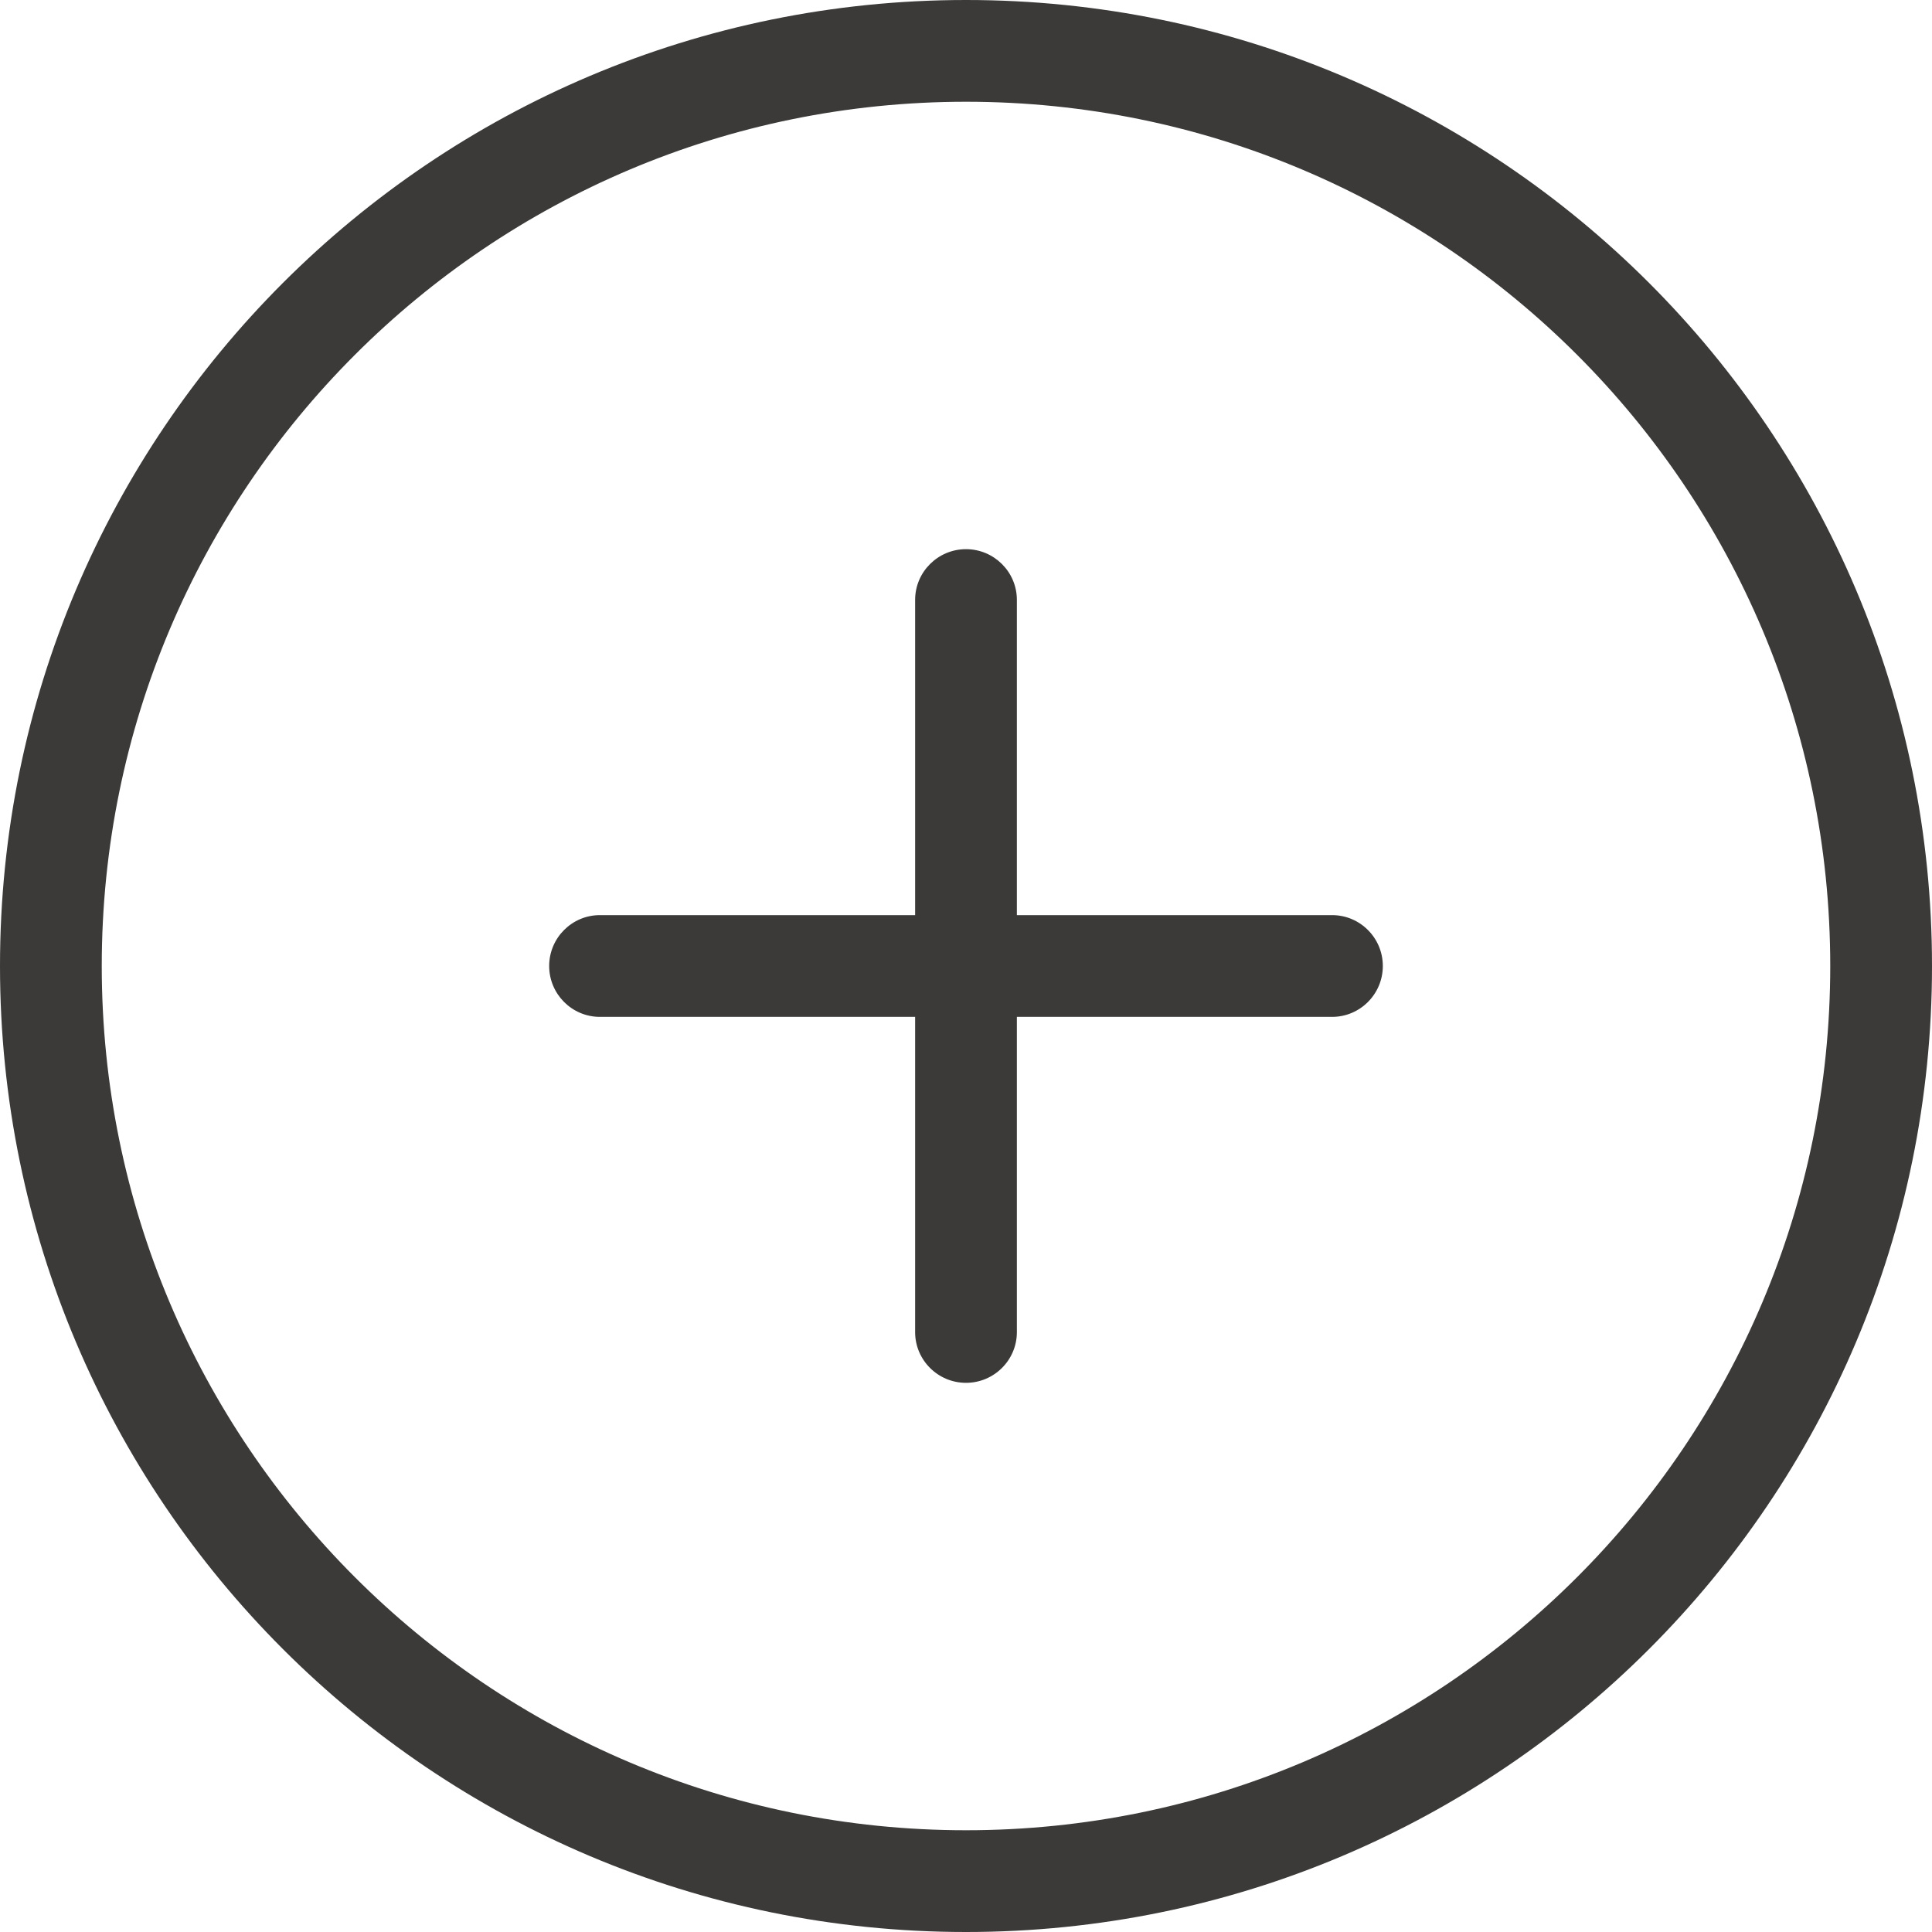 <svg width="12" height="12" viewBox="0 0 12 12" fill="none" xmlns="http://www.w3.org/2000/svg">
<path d="M6 3.411C6.174 3.411 6.316 3.552 6.316 3.726V5.684H8.274C8.448 5.684 8.589 5.826 8.589 6C8.589 6.174 8.448 6.316 8.274 6.316H6.316V8.274C6.316 8.448 6.174 8.589 6 8.589C5.826 8.589 5.684 8.448 5.684 8.274V6.316H3.726C3.552 6.316 3.411 6.174 3.411 6C3.411 5.826 3.552 5.684 3.726 5.684H5.684V3.726C5.684 3.552 5.826 3.411 6 3.411Z" fill="#3B3A39"/>
<path fill-rule="evenodd" clip-rule="evenodd" d="M0 6C0 2.686 2.686 0 6 0C9.314 0 12 2.686 12 6C12 9.314 9.314 12 6 12C2.686 12 0 9.314 0 6ZM6 0.632C3.035 0.632 0.632 3.035 0.632 6C0.632 8.965 3.035 11.368 6 11.368C8.965 11.368 11.368 8.965 11.368 6C11.368 3.035 8.965 0.632 6 0.632Z" fill="#3B3A39"/>
</svg>
